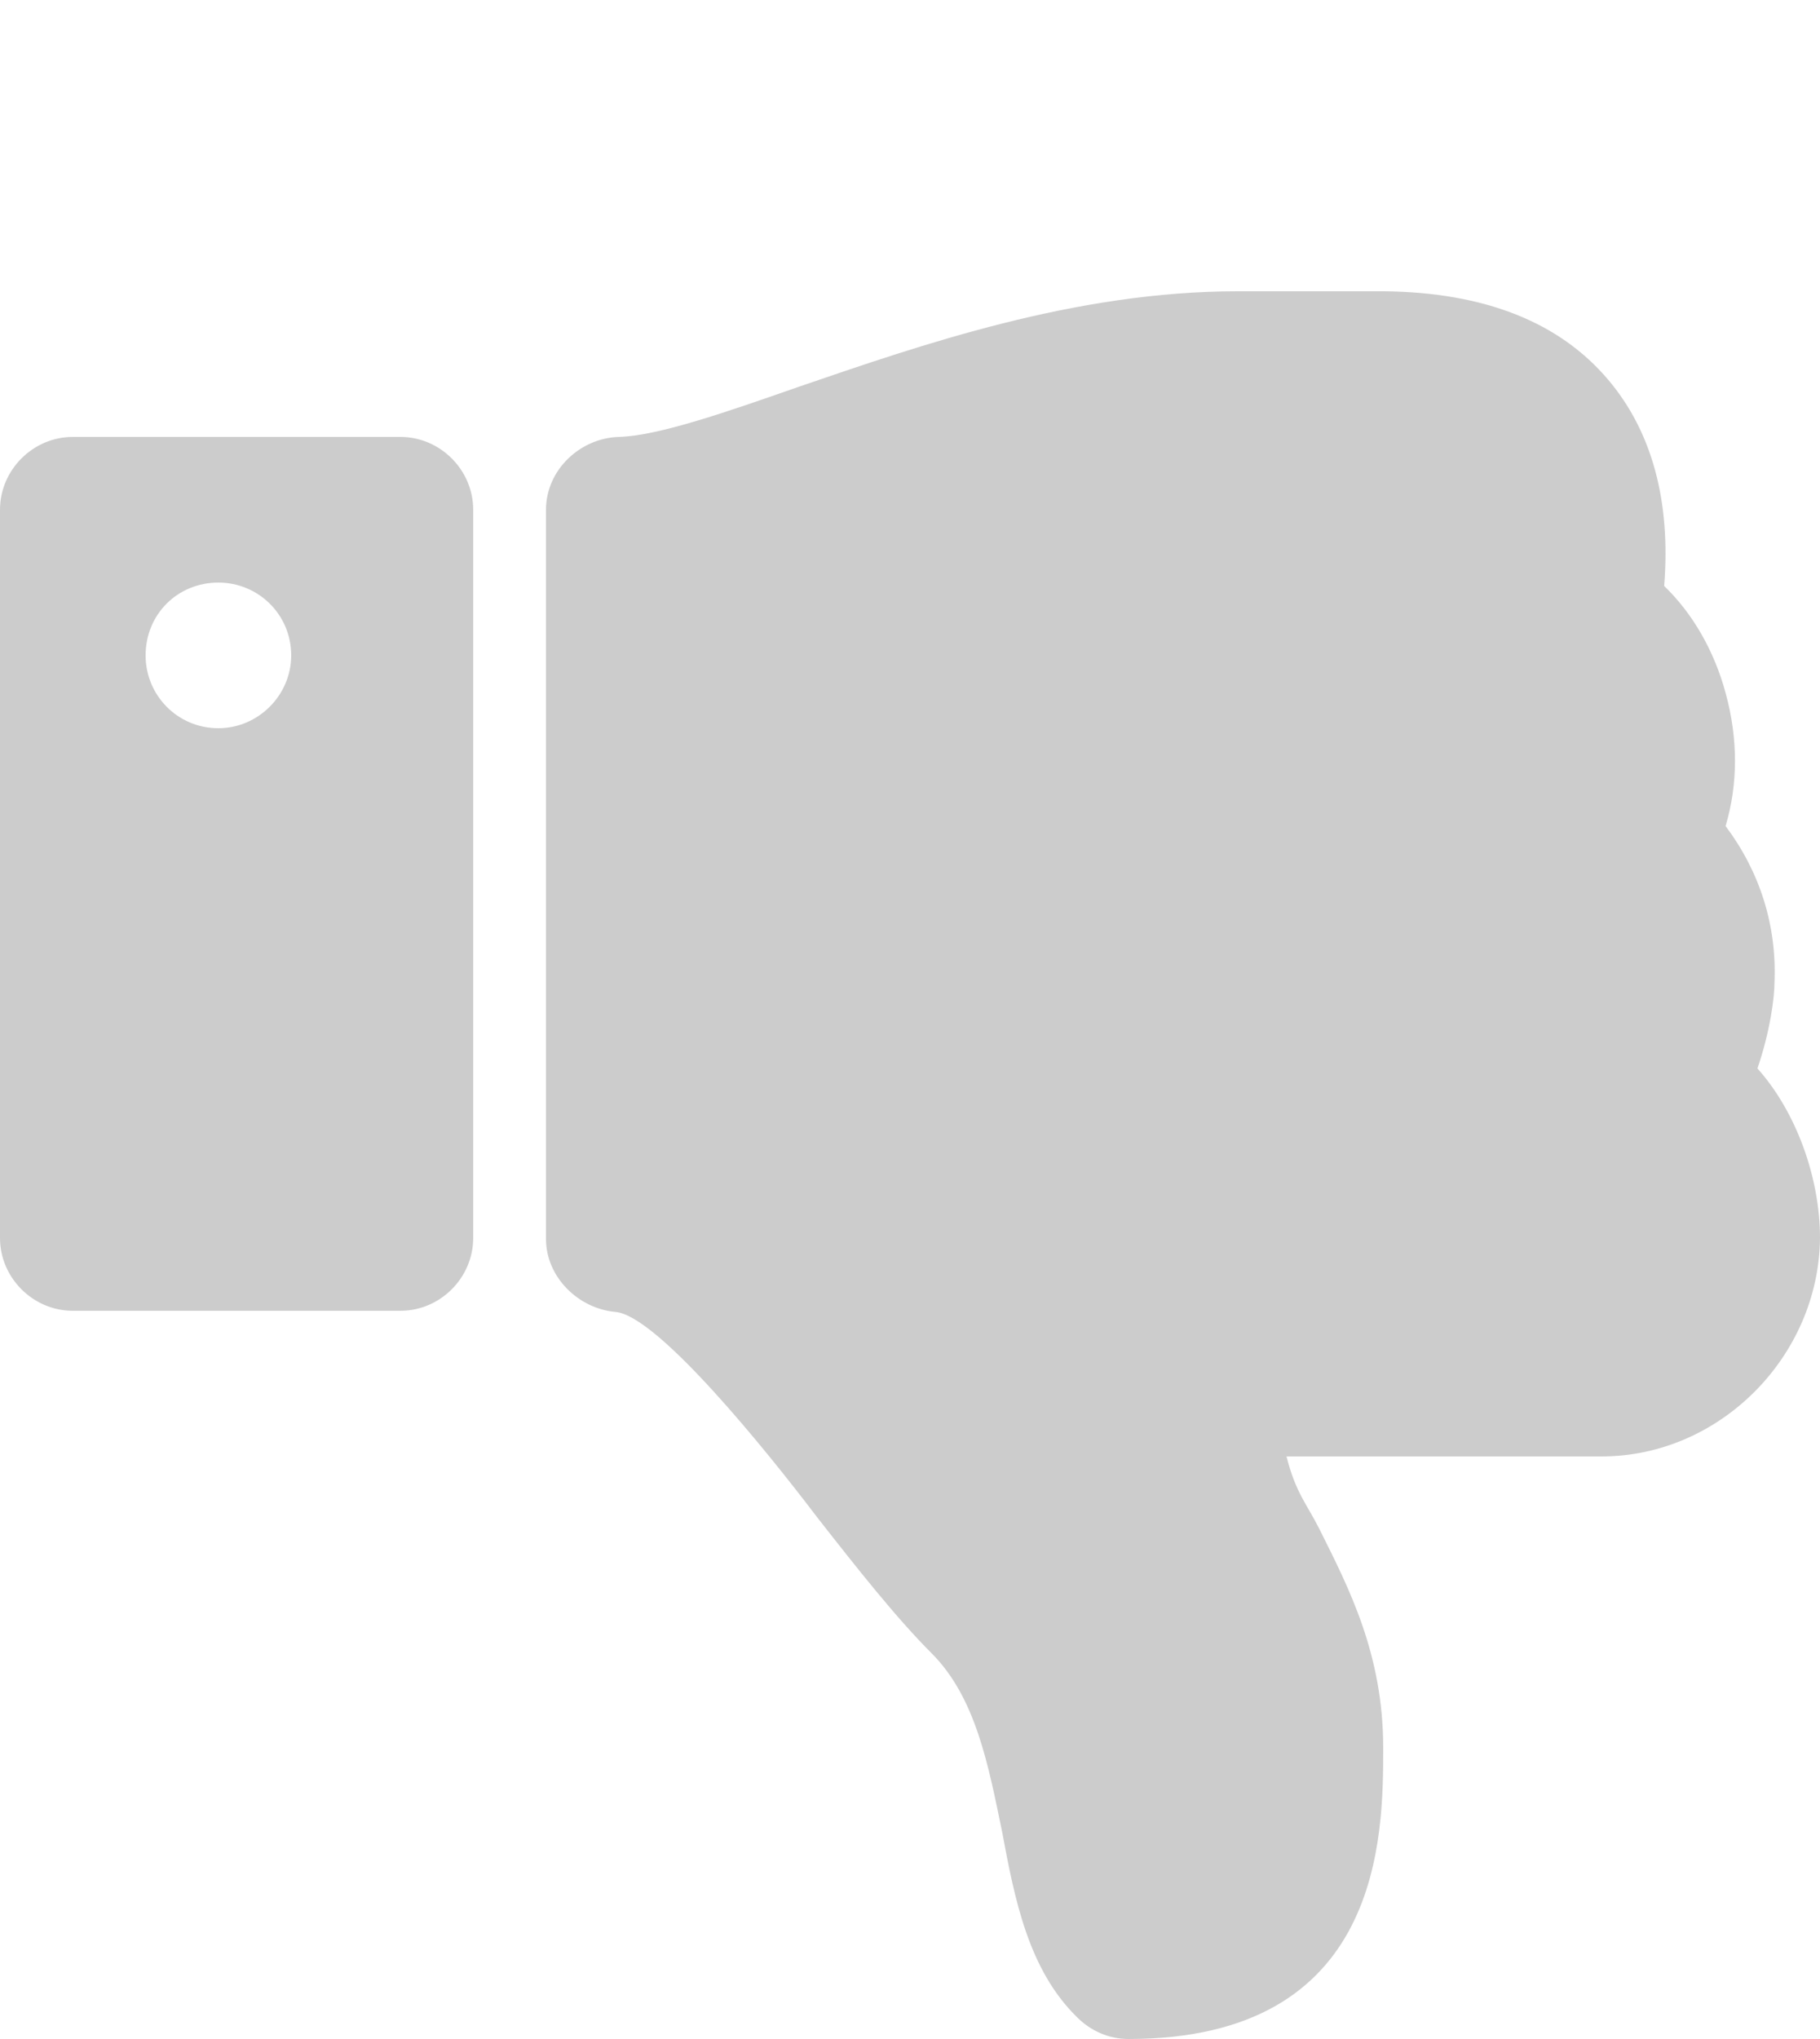 <!-- Generated by IcoMoon.io -->
<svg version="1.1" xmlns="http://www.w3.org/2000/svg" width="400" height="448" viewBox="0 0 400 448">
<path fill="#ccc" d="M64 144c0 8.75-7.25 16-16 16-9 0-16-7.25-16-16 0-9 7-16 16-16 8.75 0 16 7 16 16zM104 272v-160c0-8.75-7.25-16-16-16h-72c-8.75 0-16 7.25-16 16v160c0 8.75 7.25 16 16 16h72c8.75 0 16-7.25 16-16zM386.25 234.75c8.5 9.5 13.75 24 13.75 37.25-0.25 26-22 48-48 48h-69.25c2 8 4.5 10.5 7.25 16 6.5 13 14 27.5 14 48 0 19.25 0 64-56 64-4.25 0-8.25-1.75-11.25-4.75-10.75-10.5-13.75-26-16.5-40.75-3-14.5-5.75-29.5-15.5-39.25-7.75-7.75-16.25-18.5-25.25-30-11-14.5-35-44.25-44.25-45-8.25-0.75-15.25-7.75-15.25-16v-160.25c0-8.75 7.5-15.75 16-16 8.75-0.25 23.75-5.5 39.5-11 27-9.25 60.75-21 96.5-21h32.25c22 0.25 38.5 6.75 49.25 19.5 9.5 11.25 13.75 26.5 12.25 45.25 6.25 6 11 14.25 13.5 23.5 2.75 10 2.75 20 0 29.25 7.5 10 11.25 21.75 10.75 34.25 0 3.5-1 11-3.75 19z"></path>
</svg>
